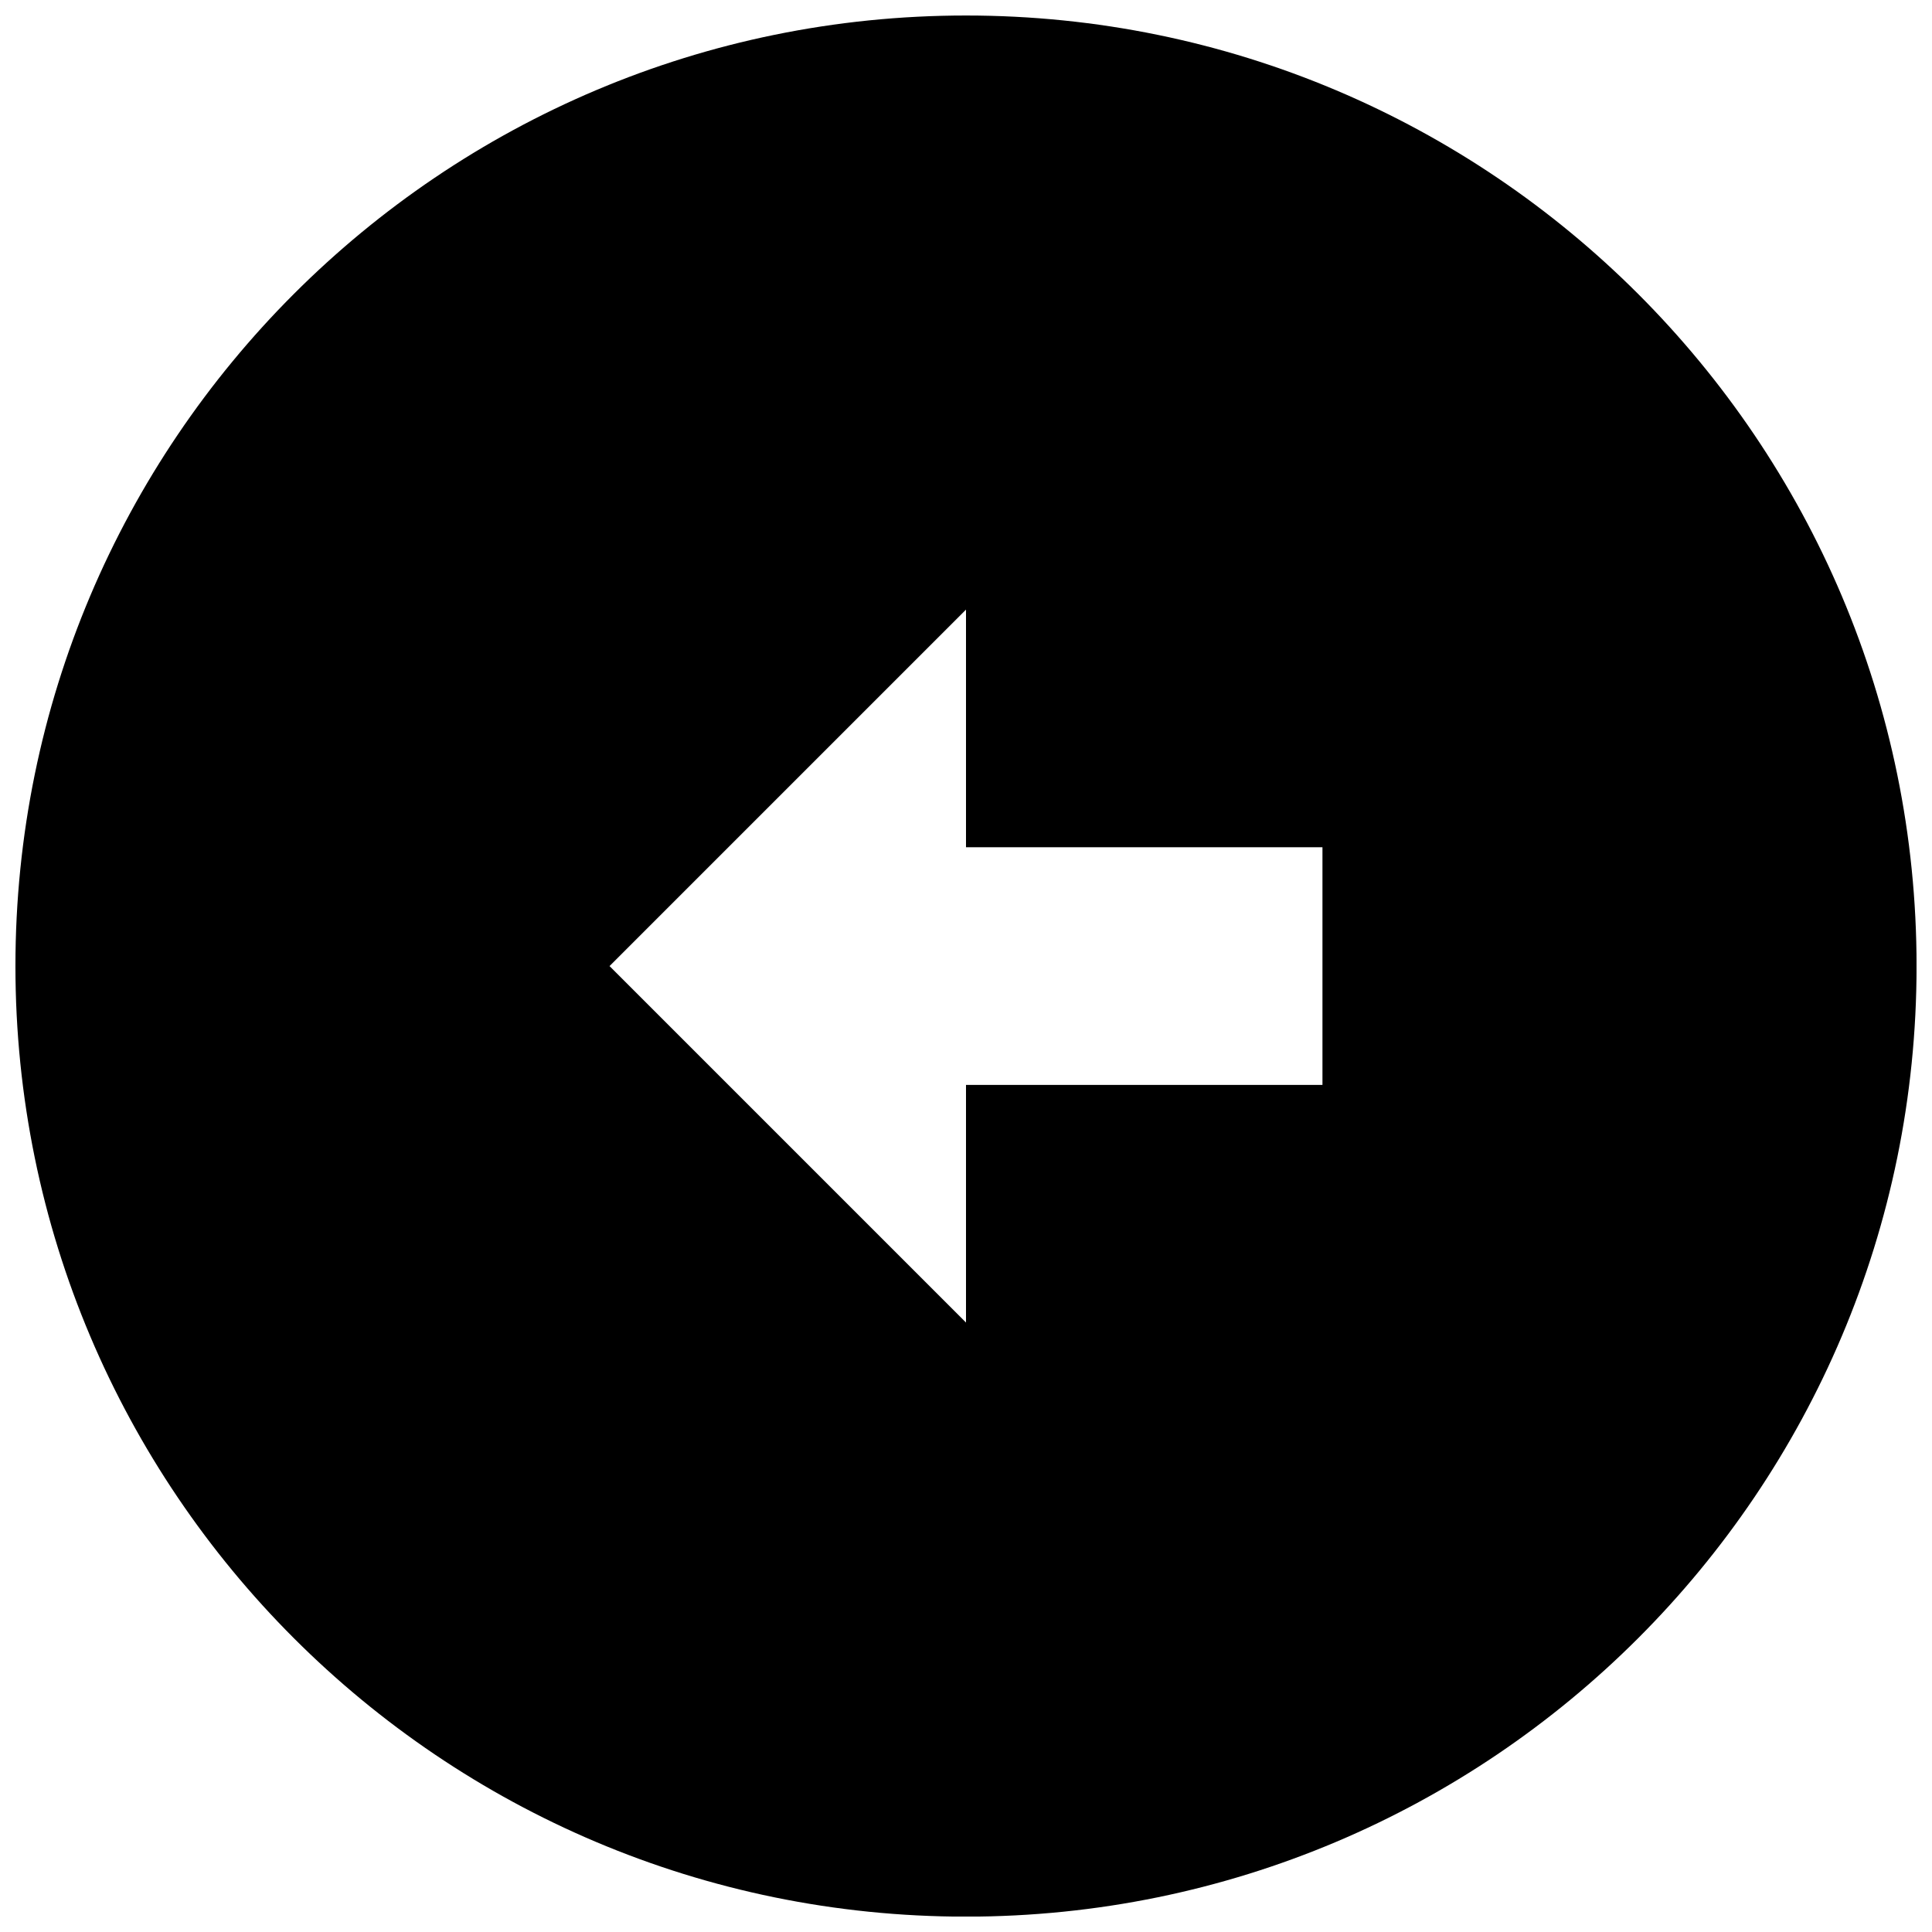 <?xml version="1.0" encoding="UTF-8"?>
<!-- The Best Svg Icon site in the world: iconSvg.co, Visit us! https://iconsvg.co -->
<svg width="800px" height="800px" version="1.1" viewBox="144 144 512 512" xmlns="http://www.w3.org/2000/svg">
 <defs>
  <clipPath id="a">
   <path d="m148.09 148.09h503.81v503.81h-503.81z"/>
  </clipPath>
 </defs>
 <g clip-path="url(#a)">
  <path d="m148.09 400.02c0 139.1 112.79 251.91 251.91 251.91 139.11 0 251.91-112.79 251.91-251.91 0-139.11-112.79-251.91-251.91-251.91s-251.91 112.8-251.91 251.91zm251.91-31.488h94.465v62.977h-94.465v62.977l-94.465-94.465 94.465-94.465z"/>
 </g>
</svg>